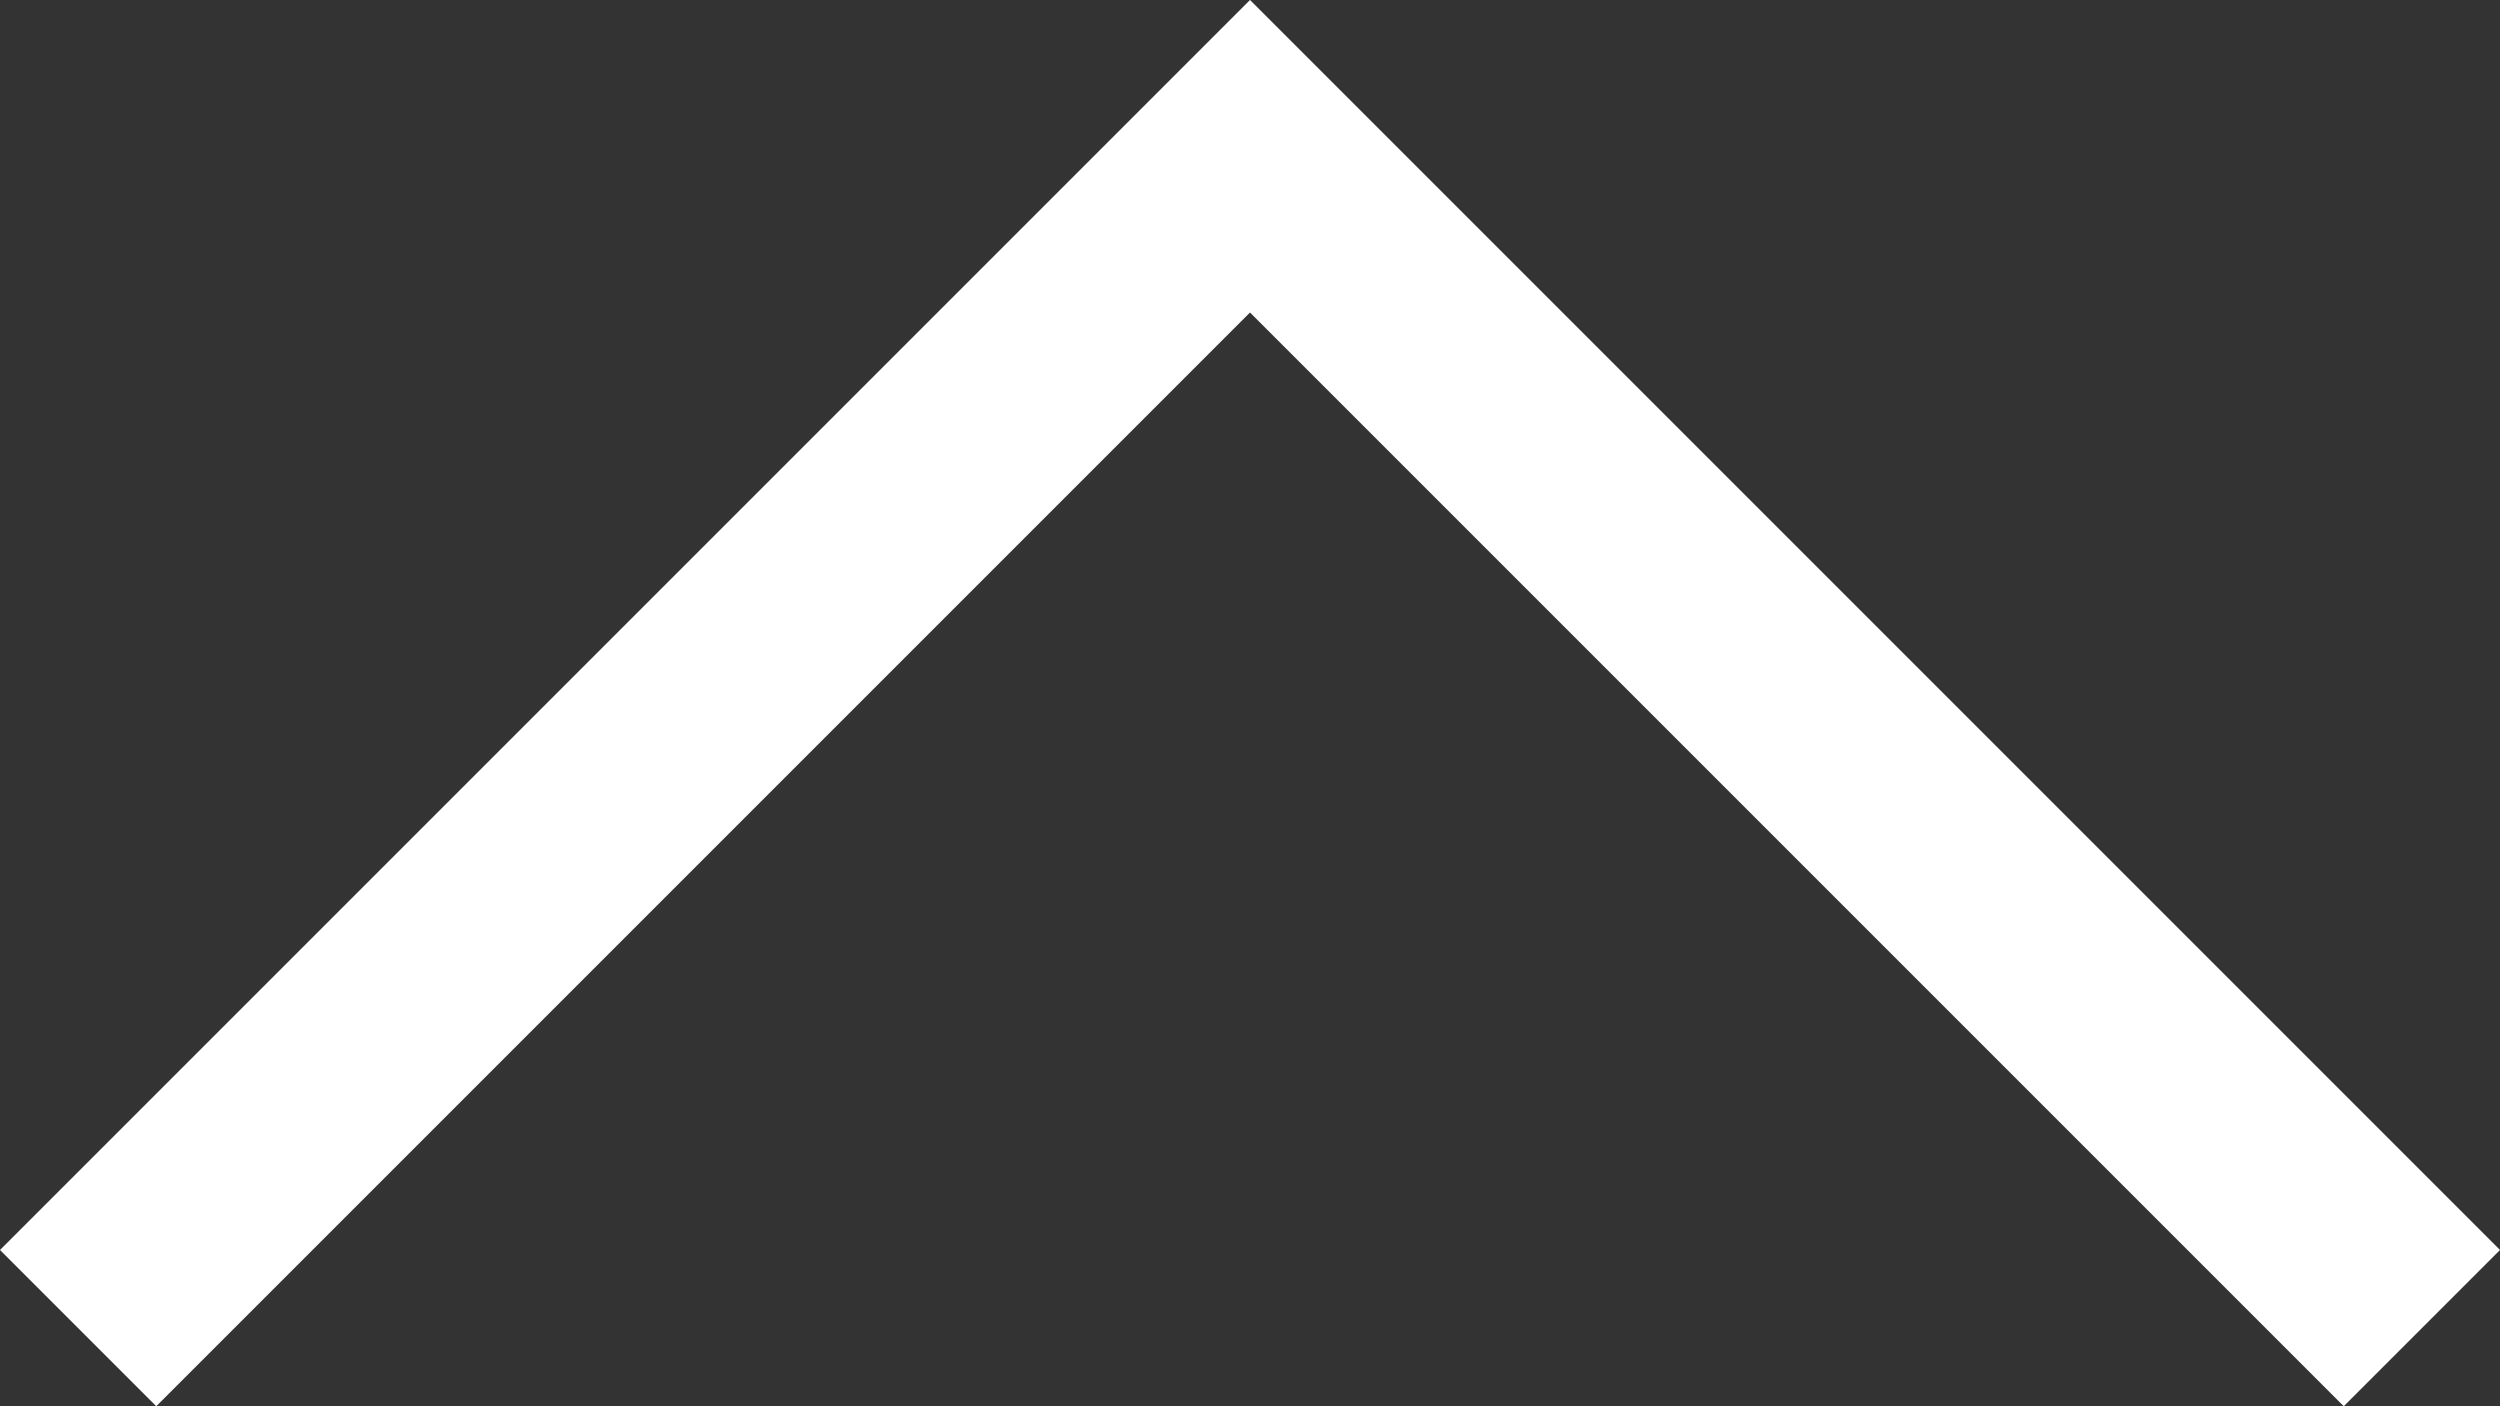 <svg id="SvgjsSvg1026" xmlns="http://www.w3.org/2000/svg" version="1.1" xmlns:xlink="http://www.w3.org/1999/xlink" xmlns:svgjs="http://svgjs.com/svgjs" width="16" height="9" viewBox="0 0 16 9"><rect x="0" y="0" width="16" height="9" fill="#333333" stroke="none"/><title>&gt;</title><desc>Created with Avocode.</desc><defs id="SvgjsDefs1027"></defs><path id="SvgjsPath1028" d="M967 9436L960 9429L953 9436L952 9435L960 9427L968 9435Z " fill="#ffffff" fill-opacity="1" transform="matrix(1,0,0,1,-952,-9427)"></path></svg>